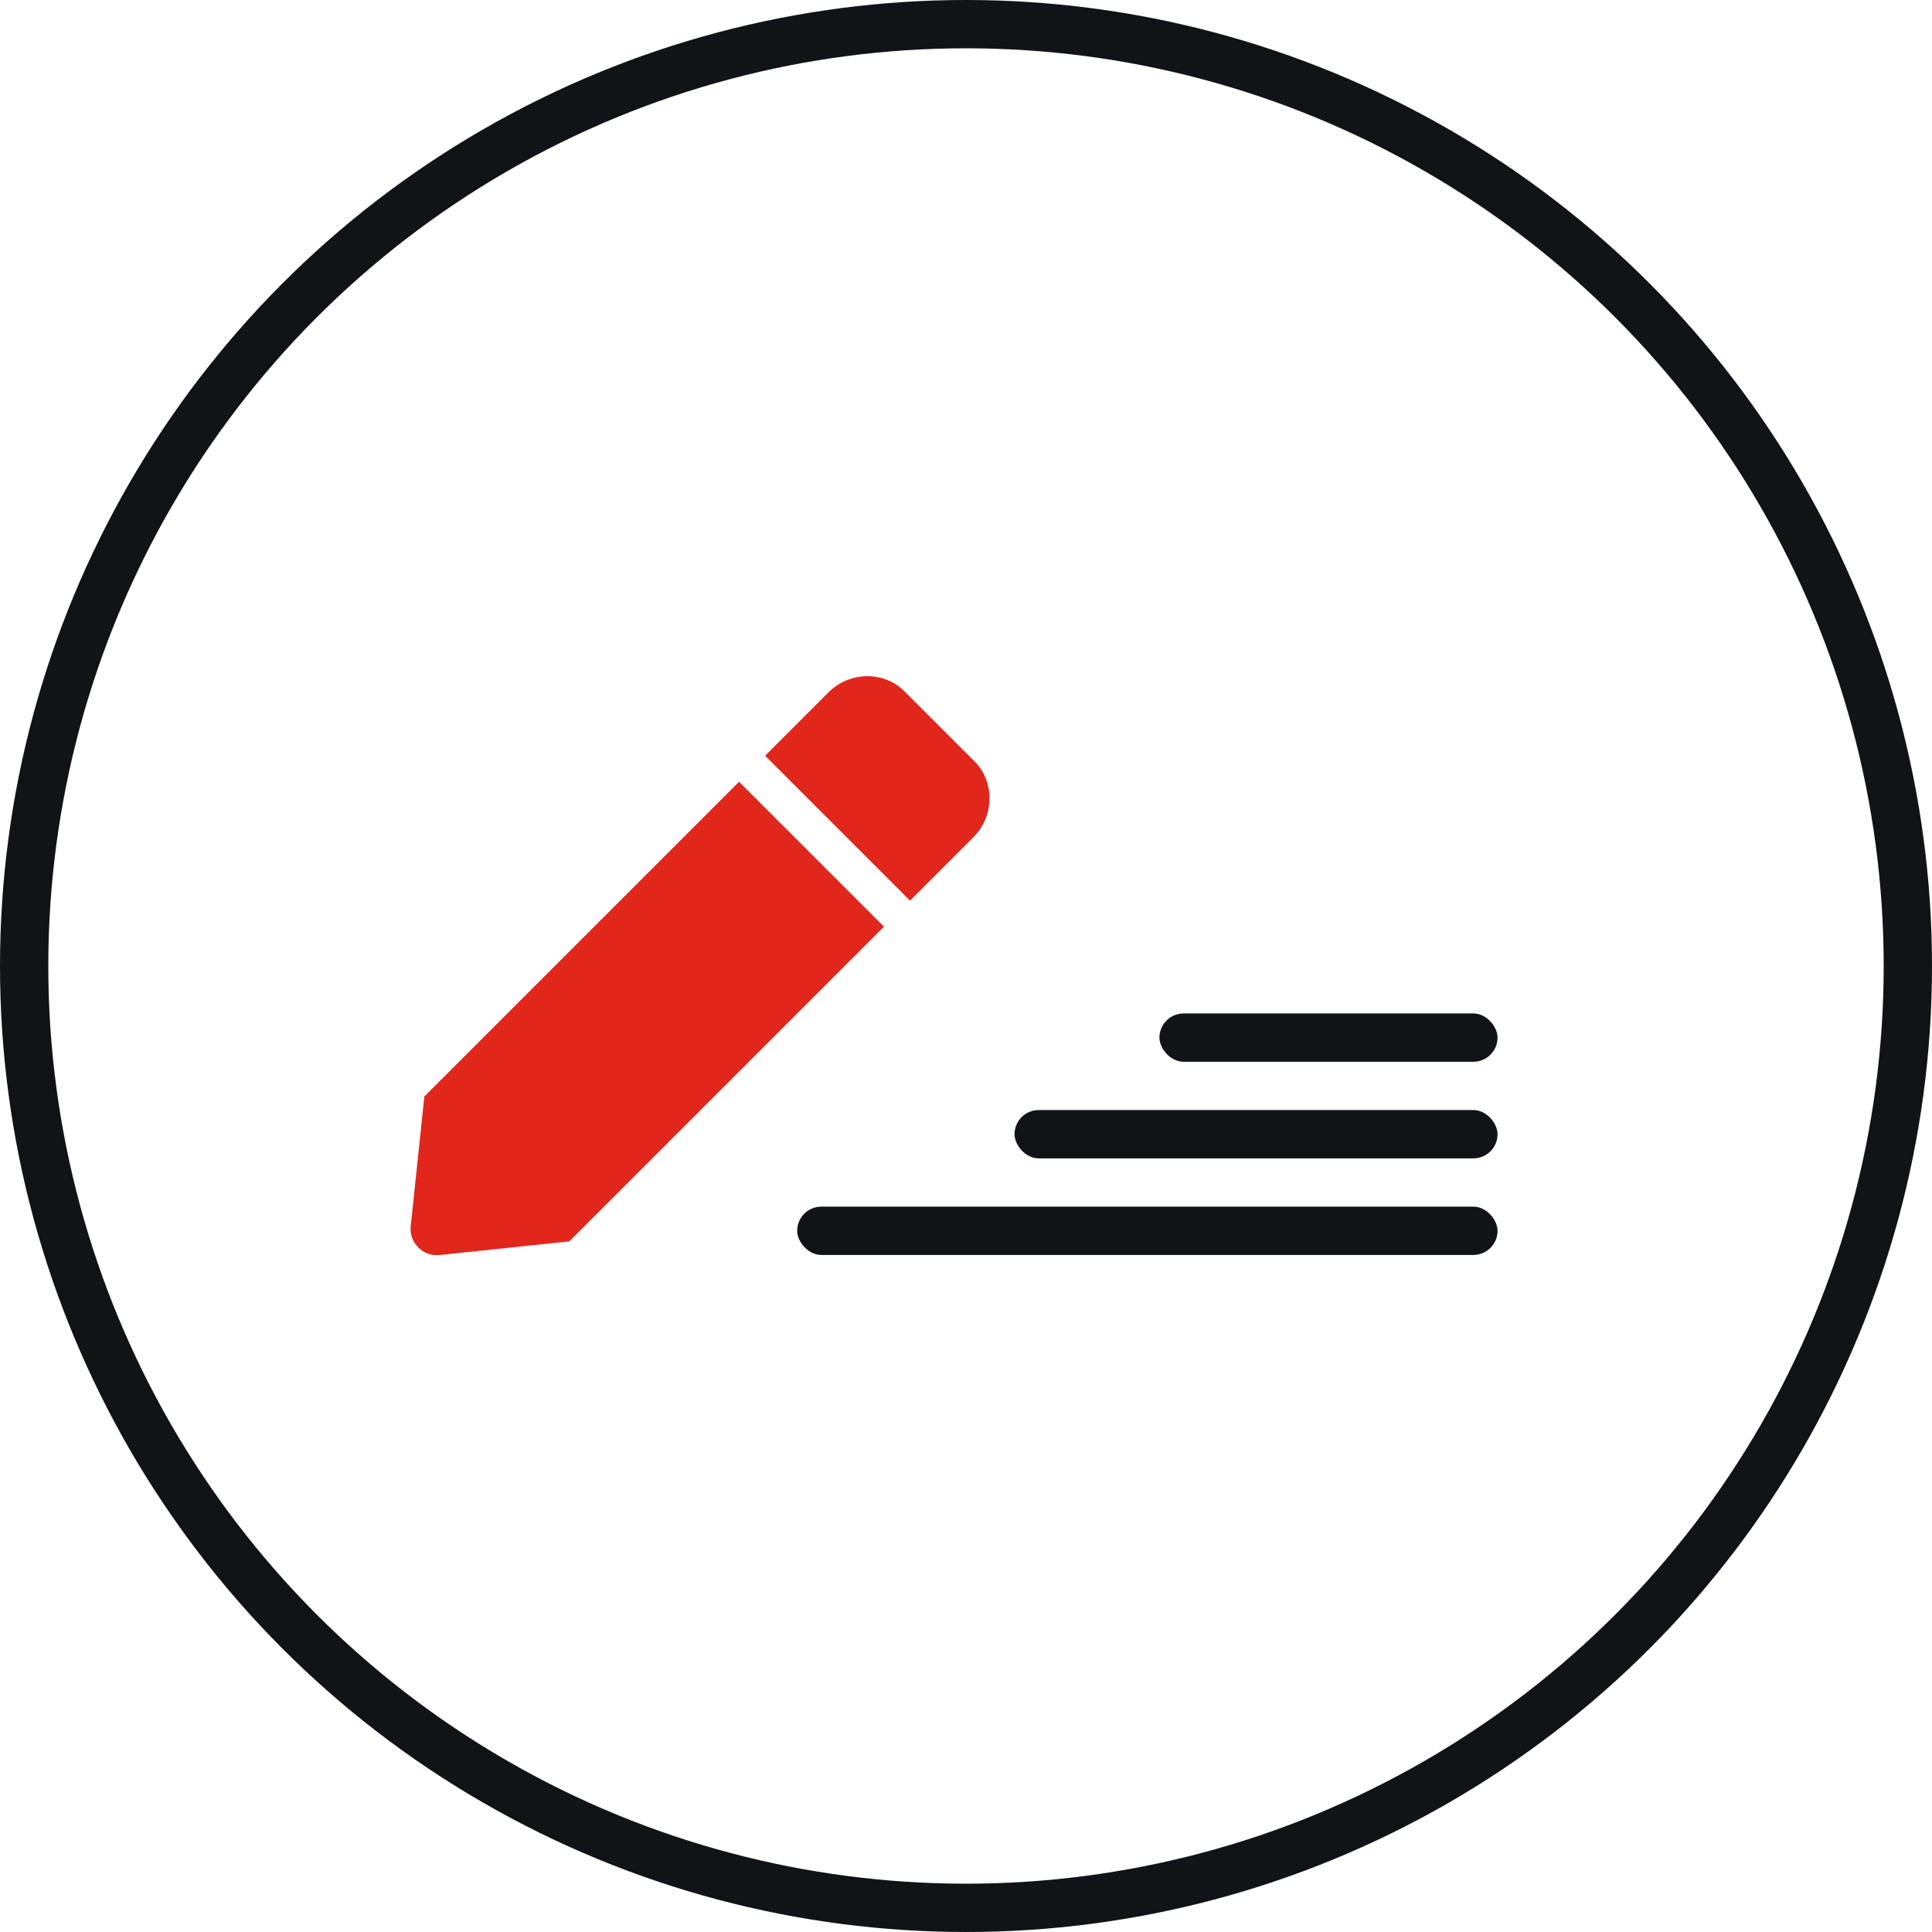 <svg width="80" height="80" viewBox="0 0 80 80" fill="none" xmlns="http://www.w3.org/2000/svg">
<circle cx="40" cy="40" r="39" stroke="#111317" stroke-width="2"/>
<path d="M30.603 32.371L17.572 45.402L17.01 50.746C16.916 51.449 17.525 52.059 18.228 51.965L23.572 51.402L36.603 38.371L30.603 32.371ZM40.306 31.48L37.494 28.668C36.65 27.777 35.197 27.777 34.306 28.668L31.681 31.293L37.681 37.293L40.306 34.668C41.197 33.777 41.197 32.324 40.306 31.48Z" fill="#E1261C"/>
<rect x="33.01" y="49.965" width="29" height="2" rx="1" fill="#111317"/>
<rect x="42.01" y="45.965" width="20" height="2" rx="1" fill="#111317"/>
<rect x="48.01" y="41.965" width="14" height="2" rx="1" fill="#111317"/>
</svg>
